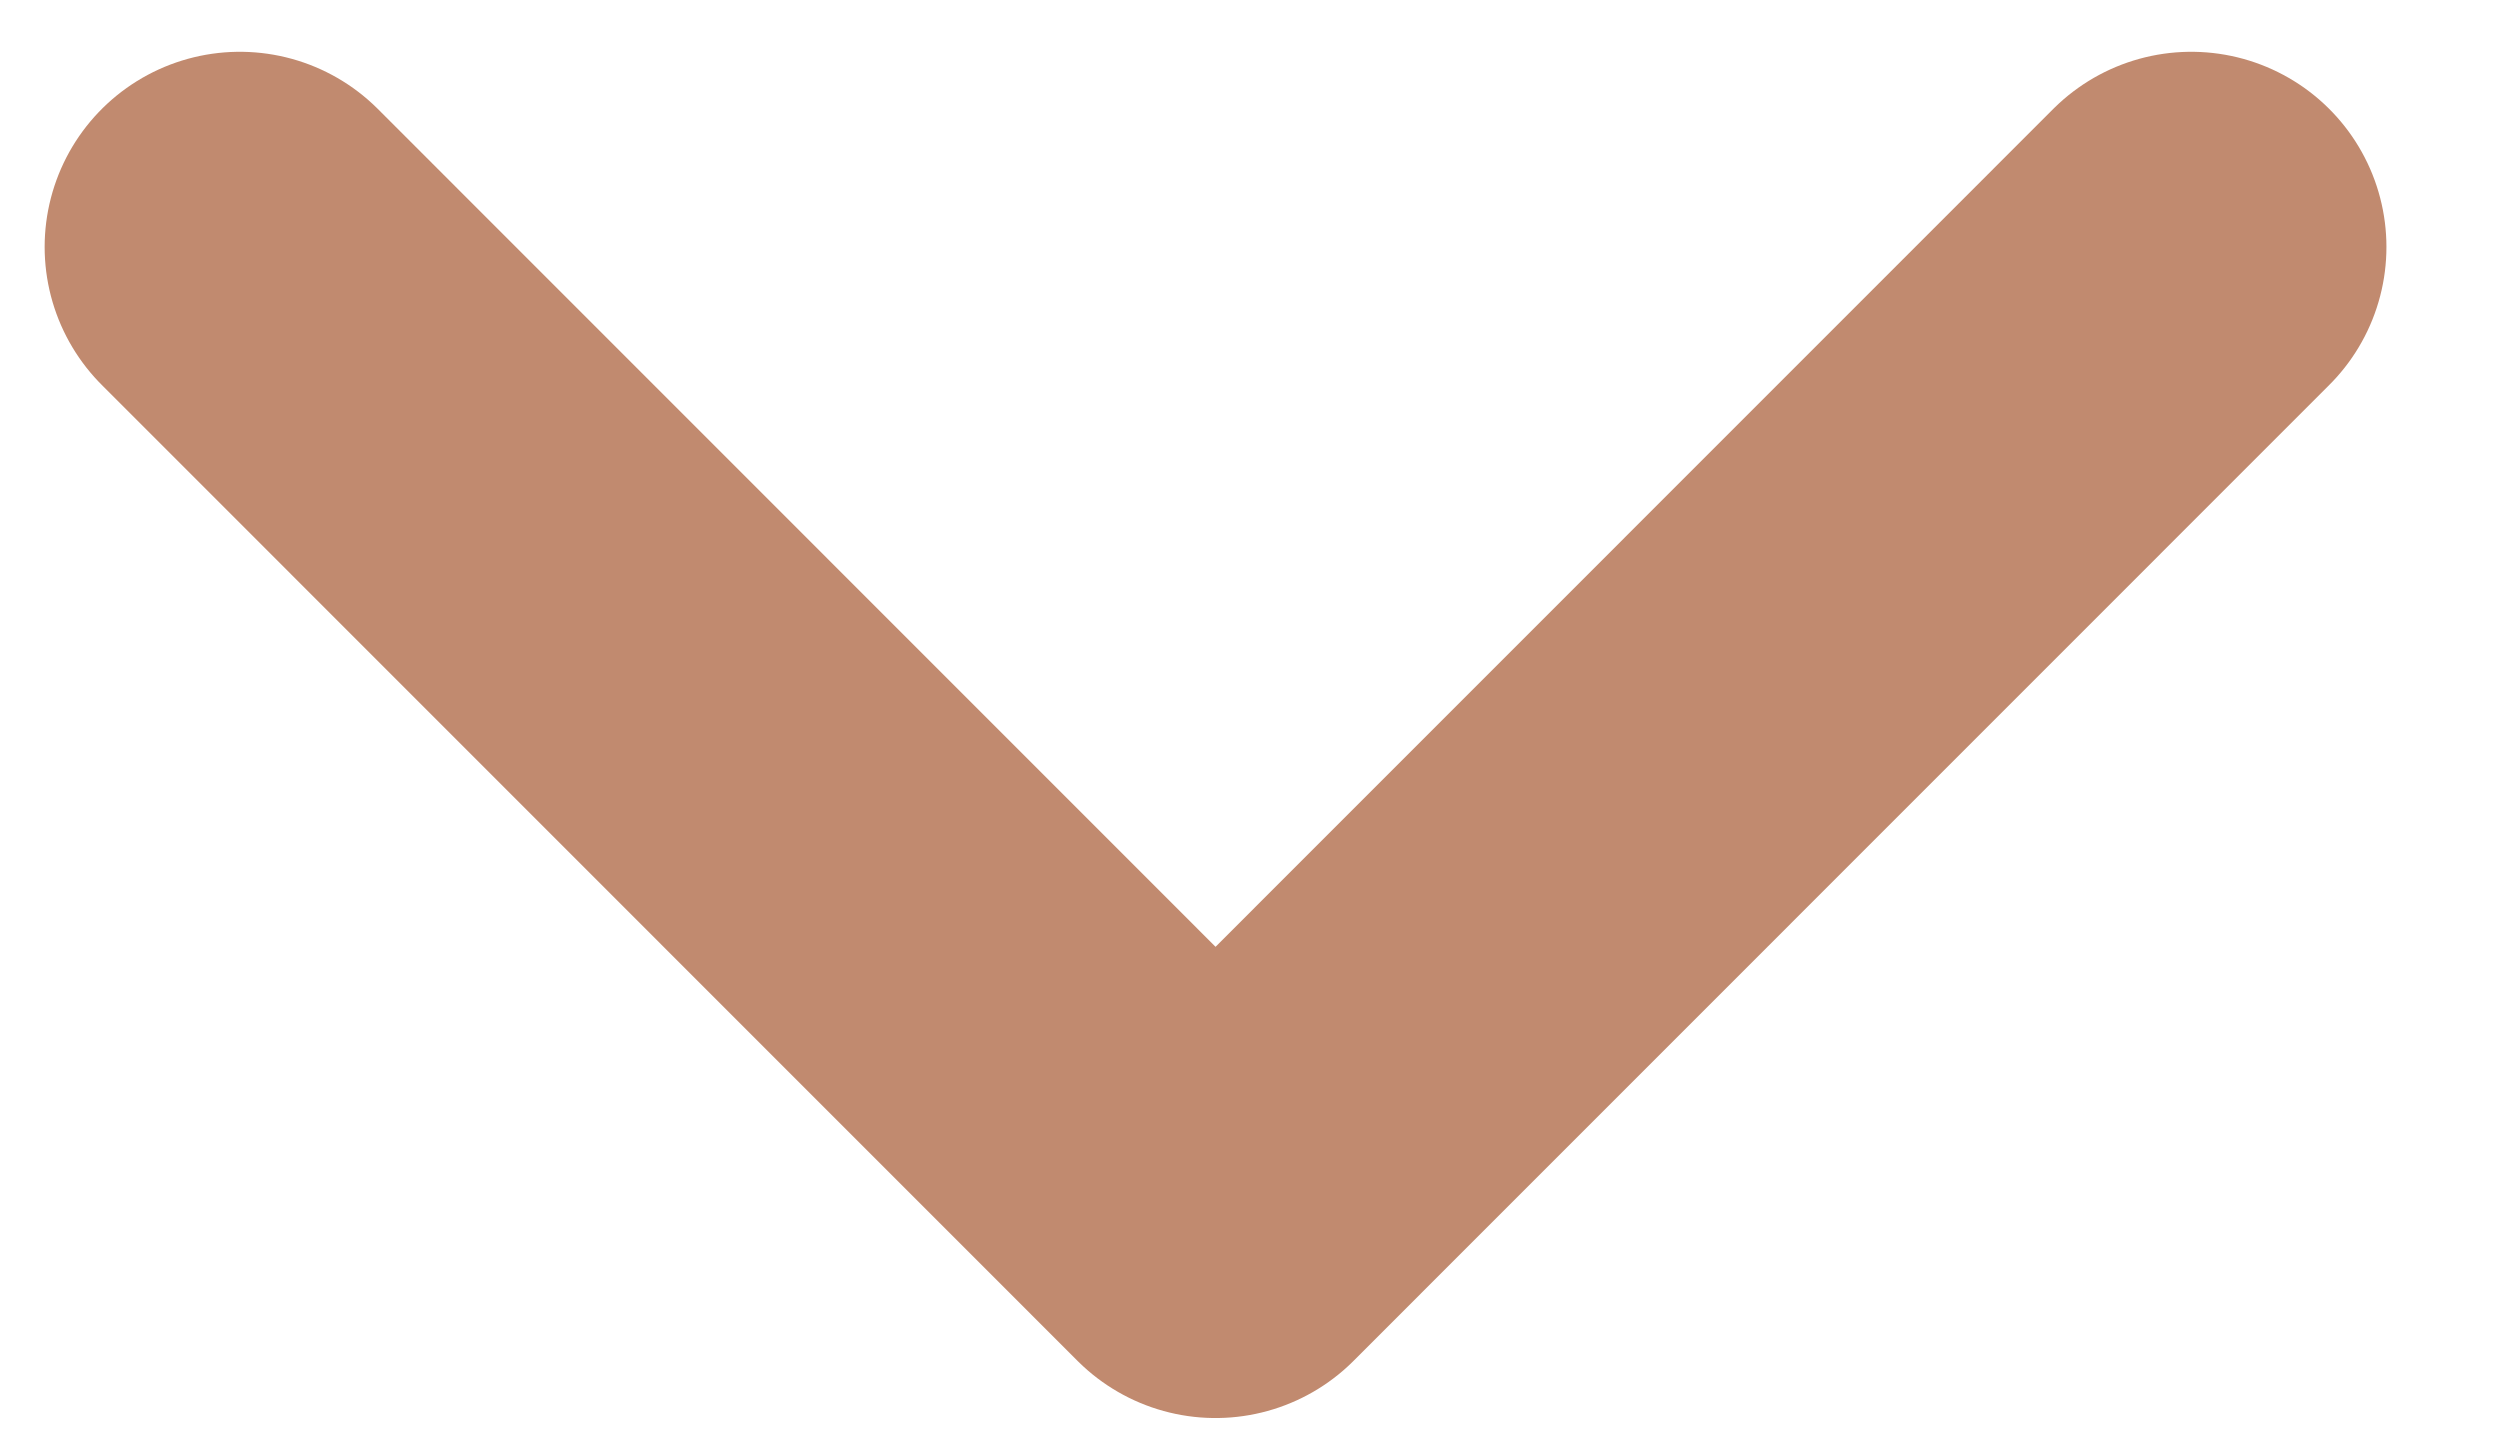 <svg width="14" height="8" viewBox="0 0 14 8" fill="none" xmlns="http://www.w3.org/2000/svg">
<path d="M1.343 1.383L6.807 6.848L12.271 1.383" stroke="#C18A6F" stroke-width="2.186" stroke-linecap="round" stroke-linejoin="round"/>
</svg>
